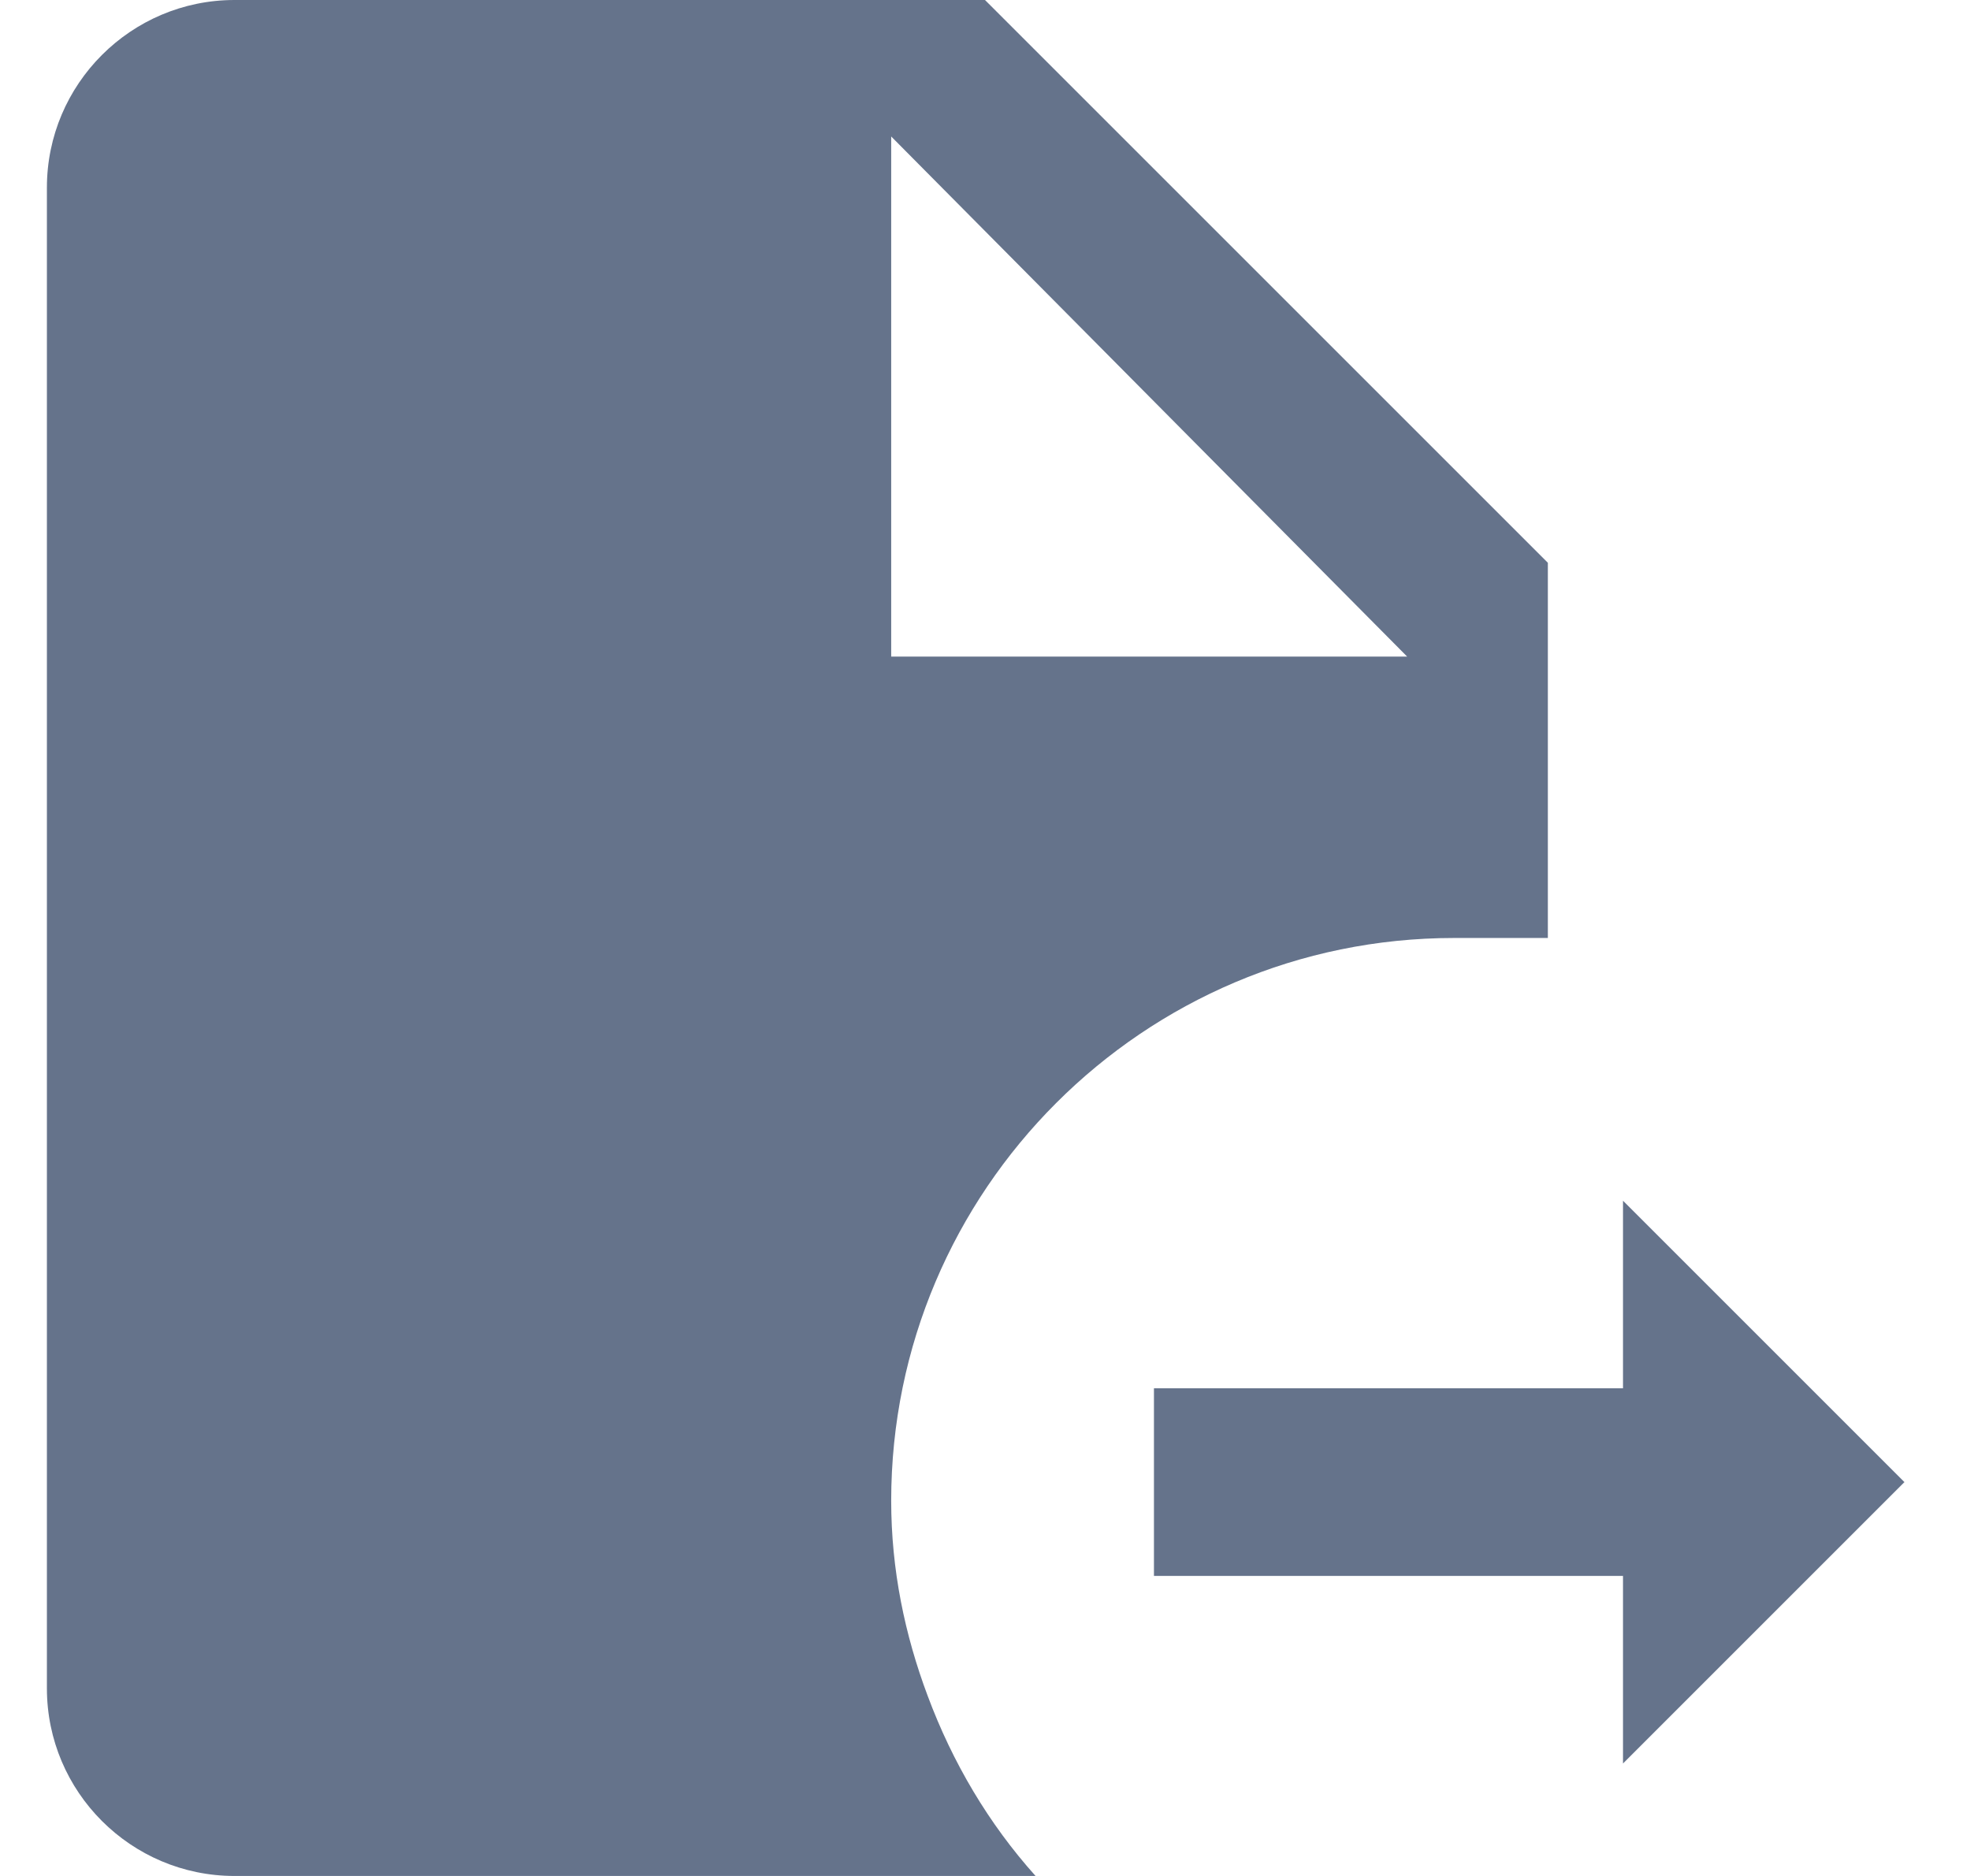 <svg width="21" height="20" viewBox="0 0 21 20" fill="none" xmlns="http://www.w3.org/2000/svg">
<path d="M2.5 0C1.397 0 0.5 0.897 0.5 2V18C0.5 19.103 1.397 20 2.5 20H11.039C10.54 19.444 10.154 18.792 9.889 18.08C9.645 17.43 9.5 16.734 9.5 16C9.5 12.691 12.191 10 15.5 10H16.5V6L10.5 0H2.5ZM9.5 1.455L15 7H9.5V1.455Z" fill="#65738B"/>
<path d="M12.301 14.801V16.801H17.301V18.801L20.301 15.801L17.301 12.801V14.801H12.301Z" fill="#65738B"/>
</svg>
